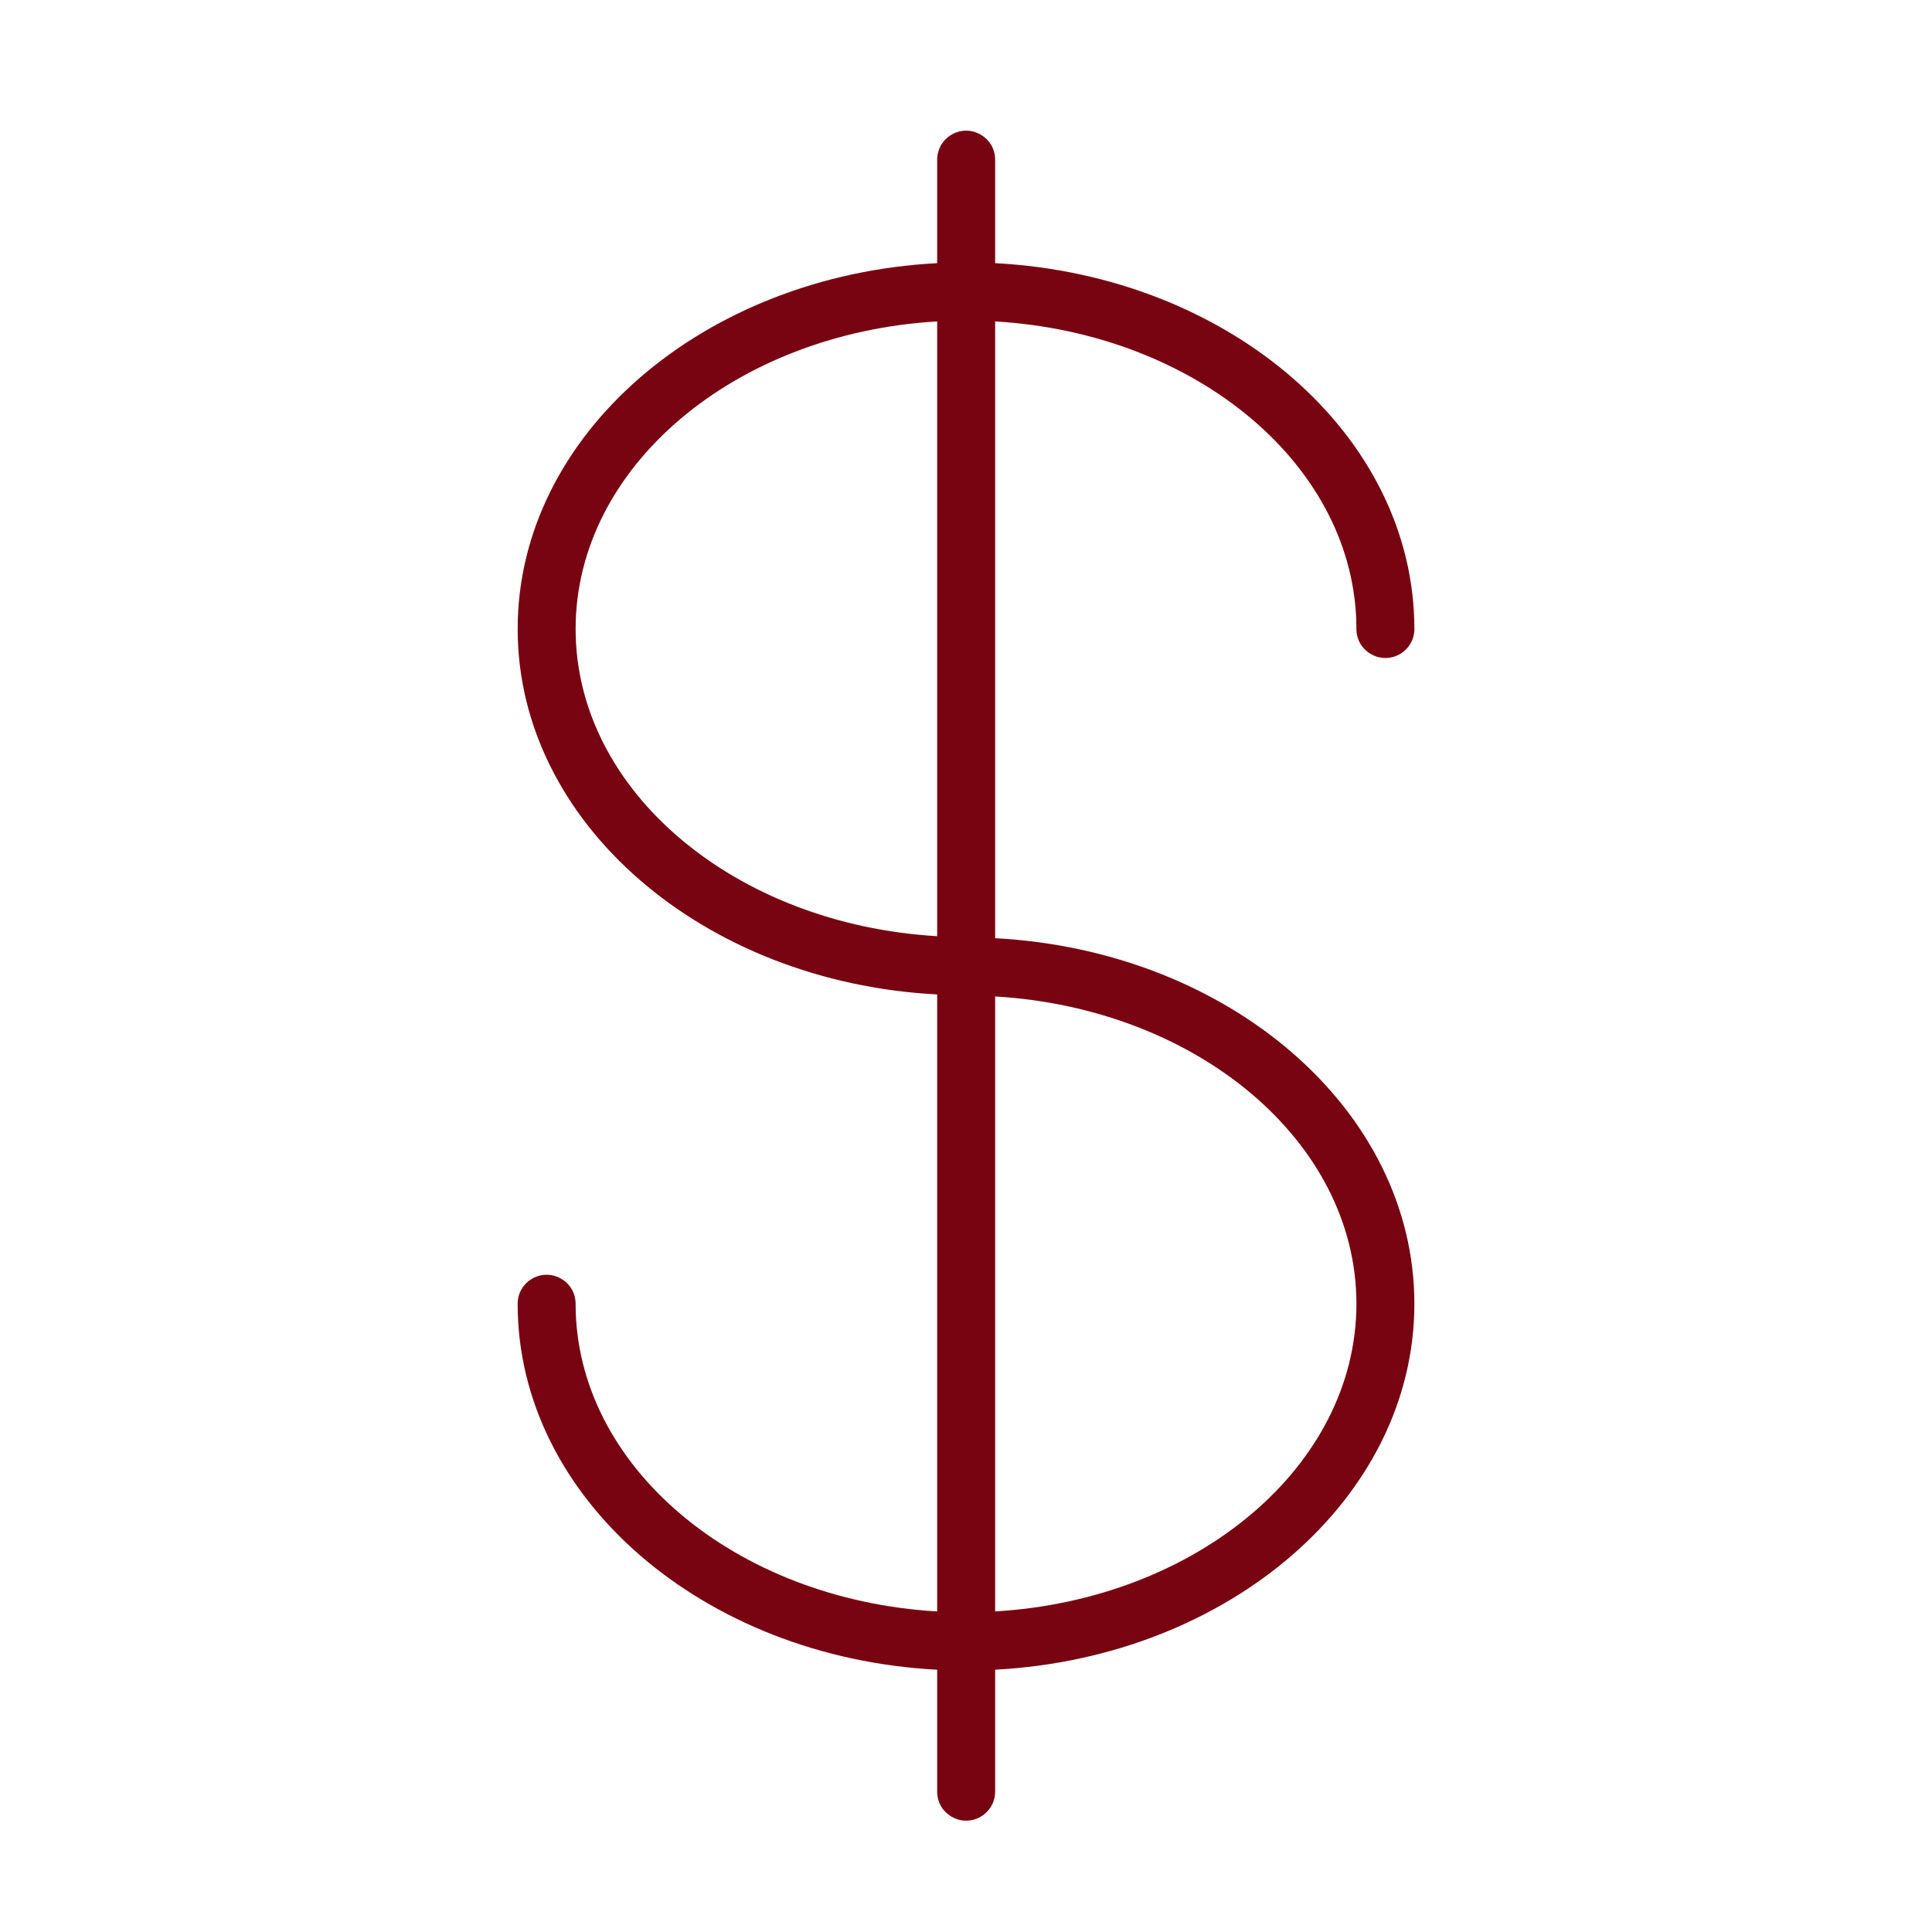 <?xml version="1.0" encoding="UTF-8"?> <svg xmlns="http://www.w3.org/2000/svg" viewBox="0 0 100.00 100.00" data-guides="{&quot;vertical&quot;:[],&quot;horizontal&quot;:[]}"><defs></defs><path fill="#790411" stroke="none" fill-opacity="1" stroke-width="1" stroke-opacity="1" color="rgb(51, 51, 51)" fill-rule="evenodd" id="tSvgda89ad6bf9" title="Path 7" d="M51.508 48.562C51.508 37.92 51.508 27.279 51.508 16.637C61.946 17.248 70.208 24.146 70.208 32.557C70.208 33.712 71.458 34.433 72.458 33.856C72.922 33.588 73.208 33.093 73.208 32.557C73.208 22.504 63.603 14.256 51.508 13.621C51.508 11.836 51.508 10.05 51.508 8.265C51.508 7.11 50.258 6.389 49.258 6.966C48.794 7.234 48.508 7.729 48.508 8.265C48.508 10.05 48.508 11.836 48.508 13.621C36.405 14.256 26.794 22.504 26.794 32.557C26.794 42.599 36.405 50.839 48.508 51.473C48.508 62.118 48.508 72.763 48.508 83.408C38.063 82.802 29.793 75.9 29.793 67.483C29.793 66.328 28.543 65.607 27.543 66.184C27.079 66.452 26.793 66.947 26.793 67.483C26.793 77.542 36.405 85.794 48.508 86.424C48.508 88.528 48.508 90.632 48.508 92.736C48.508 93.891 49.758 94.612 50.758 94.035C51.222 93.767 51.508 93.272 51.508 92.736C51.508 90.632 51.508 88.527 51.508 86.423C63.604 85.783 73.208 77.535 73.208 67.483C73.208 57.441 63.605 49.201 51.508 48.562ZM29.794 32.557C29.794 24.146 38.062 17.248 48.508 16.637C48.508 27.244 48.508 37.85 48.508 48.457C38.062 47.847 29.794 40.957 29.794 32.557ZM51.508 83.407C51.508 72.797 51.508 62.187 51.508 51.577C61.947 52.192 70.208 59.083 70.208 67.483C70.208 75.893 61.947 82.791 51.508 83.407Z"></path></svg> 